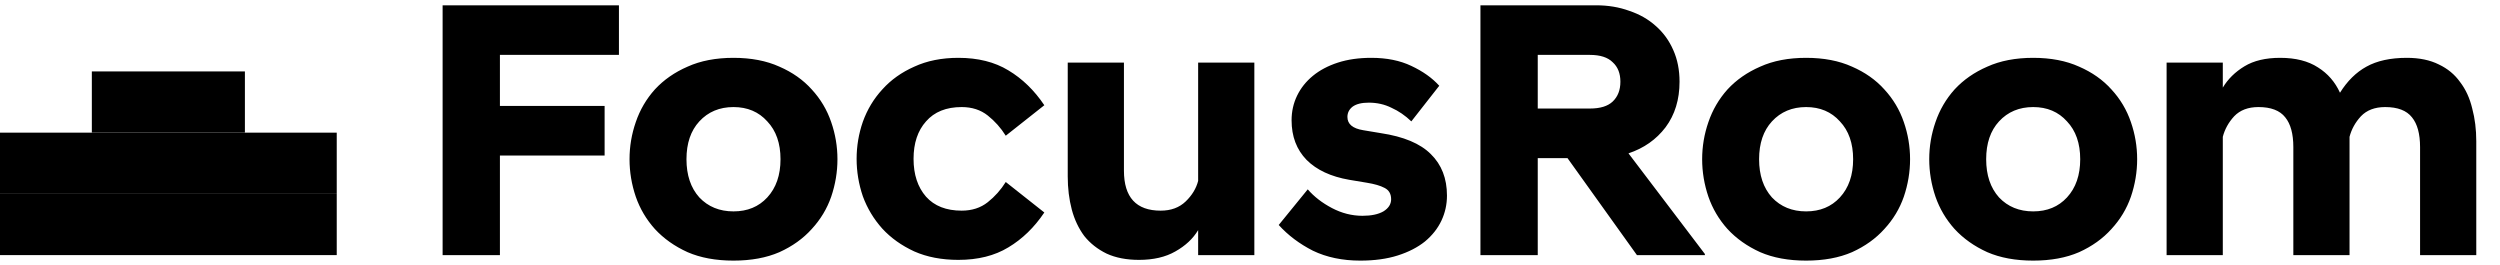 <svg width="245" height="26" viewBox="0 0 245 26" fill="none" xmlns="http://www.w3.org/2000/svg">
<rect x="9" y="7" width="15" height="6" fill="black"/>
<rect y="13" width="33" height="6" fill="black"/>
<rect y="19" width="33" height="6" fill="black"/>
<path d="M43.376 0.52H60.656V5.38H48.992V10.384H59.252V15.244H48.992V25H43.376V0.52ZM71.882 25.54C70.154 25.54 68.654 25.264 67.382 24.712C66.11 24.136 65.042 23.38 64.178 22.444C63.338 21.508 62.714 20.452 62.306 19.276C61.898 18.076 61.694 16.852 61.694 15.604C61.694 14.356 61.898 13.144 62.306 11.968C62.714 10.768 63.338 9.7 64.178 8.764C65.042 7.828 66.11 7.084 67.382 6.532C68.654 5.956 70.154 5.668 71.882 5.668C73.61 5.668 75.11 5.956 76.382 6.532C77.654 7.084 78.71 7.828 79.55 8.764C80.414 9.7 81.05 10.768 81.458 11.968C81.866 13.144 82.07 14.356 82.07 15.604C82.07 16.852 81.866 18.076 81.458 19.276C81.05 20.452 80.414 21.508 79.55 22.444C78.71 23.38 77.654 24.136 76.382 24.712C75.11 25.264 73.61 25.54 71.882 25.54ZM71.882 20.716C73.25 20.716 74.354 20.26 75.194 19.348C76.058 18.412 76.49 17.164 76.49 15.604C76.49 14.044 76.058 12.808 75.194 11.896C74.354 10.96 73.25 10.492 71.882 10.492C70.514 10.492 69.398 10.96 68.534 11.896C67.694 12.808 67.274 14.044 67.274 15.604C67.274 17.164 67.694 18.412 68.534 19.348C69.398 20.26 70.514 20.716 71.882 20.716ZM93.92 25.468C92.288 25.468 90.848 25.192 89.6 24.64C88.352 24.064 87.308 23.32 86.468 22.408C85.628 21.472 84.992 20.416 84.56 19.24C84.152 18.04 83.948 16.816 83.948 15.568C83.948 14.32 84.152 13.108 84.56 11.932C84.992 10.732 85.628 9.676 86.468 8.764C87.308 7.828 88.352 7.084 89.6 6.532C90.848 5.956 92.288 5.668 93.92 5.668C95.84 5.668 97.472 6.076 98.816 6.892C100.184 7.708 101.36 8.848 102.344 10.312L98.564 13.3C98.084 12.532 97.496 11.872 96.8 11.32C96.104 10.768 95.252 10.492 94.244 10.492C92.732 10.492 91.568 10.96 90.752 11.896C89.936 12.808 89.528 14.032 89.528 15.568C89.528 17.104 89.936 18.34 90.752 19.276C91.568 20.188 92.732 20.644 94.244 20.644C95.252 20.644 96.104 20.368 96.8 19.816C97.496 19.264 98.084 18.604 98.564 17.836L102.344 20.824C101.36 22.288 100.184 23.428 98.816 24.244C97.472 25.06 95.84 25.468 93.92 25.468ZM122.926 25H117.418V22.552C116.914 23.392 116.17 24.088 115.186 24.64C114.226 25.192 113.038 25.468 111.622 25.468C110.398 25.468 109.342 25.264 108.454 24.856C107.566 24.424 106.834 23.848 106.258 23.128C105.706 22.384 105.298 21.52 105.034 20.536C104.77 19.528 104.638 18.448 104.638 17.296V6.136H110.146V16.72C110.146 19.336 111.346 20.644 113.746 20.644C114.754 20.644 115.57 20.344 116.194 19.744C116.818 19.144 117.226 18.472 117.418 17.728V6.136H122.926V25ZM133.307 25.54C131.555 25.54 130.007 25.216 128.663 24.568C127.343 23.896 126.227 23.056 125.315 22.048L128.159 18.556C128.783 19.276 129.575 19.888 130.535 20.392C131.495 20.896 132.491 21.148 133.523 21.148C134.387 21.148 135.071 21.004 135.575 20.716C136.079 20.404 136.331 20.008 136.331 19.528C136.331 19 136.115 18.628 135.683 18.412C135.275 18.196 134.699 18.028 133.955 17.908L132.227 17.62C130.427 17.308 129.035 16.66 128.051 15.676C127.067 14.668 126.575 13.372 126.575 11.788C126.575 10.924 126.755 10.12 127.115 9.376C127.475 8.632 127.991 7.984 128.663 7.432C129.335 6.88 130.151 6.448 131.111 6.136C132.071 5.824 133.163 5.668 134.387 5.668C135.899 5.668 137.207 5.932 138.311 6.46C139.439 6.988 140.351 7.636 141.047 8.404L138.311 11.896C137.711 11.32 137.063 10.876 136.367 10.564C135.695 10.228 134.951 10.06 134.135 10.06C133.439 10.06 132.911 10.192 132.551 10.456C132.215 10.72 132.047 11.056 132.047 11.464C132.047 12.16 132.563 12.592 133.595 12.76L135.323 13.048C137.555 13.384 139.187 14.068 140.219 15.1C141.275 16.132 141.803 17.488 141.803 19.168C141.803 20.032 141.623 20.848 141.263 21.616C140.903 22.384 140.363 23.068 139.643 23.668C138.923 24.244 138.035 24.7 136.979 25.036C135.923 25.372 134.699 25.54 133.307 25.54ZM153.615 15.496H150.699V25H145.083V0.52H156.423C157.599 0.52 158.679 0.7 159.663 1.06C160.671 1.396 161.535 1.888 162.255 2.536C162.999 3.184 163.575 3.976 163.983 4.912C164.391 5.824 164.595 6.856 164.595 8.008C164.595 9.76 164.139 11.248 163.227 12.472C162.315 13.672 161.103 14.524 159.591 15.028L167.079 24.892V25H160.419L153.615 15.496ZM155.811 10.636C156.819 10.636 157.563 10.408 158.043 9.952C158.547 9.472 158.799 8.824 158.799 8.008C158.799 7.192 158.547 6.556 158.043 6.1C157.563 5.62 156.819 5.38 155.811 5.38H150.699V10.636H155.811ZM176.999 25.54C175.271 25.54 173.771 25.264 172.499 24.712C171.227 24.136 170.159 23.38 169.295 22.444C168.455 21.508 167.831 20.452 167.423 19.276C167.015 18.076 166.811 16.852 166.811 15.604C166.811 14.356 167.015 13.144 167.423 11.968C167.831 10.768 168.455 9.7 169.295 8.764C170.159 7.828 171.227 7.084 172.499 6.532C173.771 5.956 175.271 5.668 176.999 5.668C178.727 5.668 180.227 5.956 181.499 6.532C182.771 7.084 183.827 7.828 184.667 8.764C185.531 9.7 186.167 10.768 186.575 11.968C186.983 13.144 187.187 14.356 187.187 15.604C187.187 16.852 186.983 18.076 186.575 19.276C186.167 20.452 185.531 21.508 184.667 22.444C183.827 23.38 182.771 24.136 181.499 24.712C180.227 25.264 178.727 25.54 176.999 25.54ZM176.999 20.716C178.367 20.716 179.471 20.26 180.311 19.348C181.175 18.412 181.607 17.164 181.607 15.604C181.607 14.044 181.175 12.808 180.311 11.896C179.471 10.96 178.367 10.492 176.999 10.492C175.631 10.492 174.515 10.96 173.651 11.896C172.811 12.808 172.391 14.044 172.391 15.604C172.391 17.164 172.811 18.412 173.651 19.348C174.515 20.26 175.631 20.716 176.999 20.716ZM199.253 25.54C197.525 25.54 196.025 25.264 194.753 24.712C193.481 24.136 192.413 23.38 191.549 22.444C190.709 21.508 190.085 20.452 189.677 19.276C189.269 18.076 189.065 16.852 189.065 15.604C189.065 14.356 189.269 13.144 189.677 11.968C190.085 10.768 190.709 9.7 191.549 8.764C192.413 7.828 193.481 7.084 194.753 6.532C196.025 5.956 197.525 5.668 199.253 5.668C200.981 5.668 202.481 5.956 203.753 6.532C205.025 7.084 206.081 7.828 206.921 8.764C207.785 9.7 208.421 10.768 208.829 11.968C209.237 13.144 209.441 14.356 209.441 15.604C209.441 16.852 209.237 18.076 208.829 19.276C208.421 20.452 207.785 21.508 206.921 22.444C206.081 23.38 205.025 24.136 203.753 24.712C202.481 25.264 200.981 25.54 199.253 25.54ZM199.253 20.716C200.621 20.716 201.725 20.26 202.565 19.348C203.429 18.412 203.861 17.164 203.861 15.604C203.861 14.044 203.429 12.808 202.565 11.896C201.725 10.96 200.621 10.492 199.253 10.492C197.885 10.492 196.769 10.96 195.905 11.896C195.065 12.808 194.645 14.044 194.645 15.604C194.645 17.164 195.065 18.412 195.905 19.348C196.769 20.26 197.885 20.716 199.253 20.716ZM237.167 14.416C237.167 13.12 236.903 12.148 236.375 11.5C235.847 10.828 234.971 10.492 233.747 10.492C232.739 10.492 231.947 10.792 231.371 11.392C230.819 11.992 230.447 12.664 230.255 13.408V13.516V13.84V25H224.747V14.416C224.747 13.12 224.483 12.148 223.955 11.5C223.427 10.828 222.551 10.492 221.327 10.492C220.319 10.492 219.527 10.792 218.951 11.392C218.399 11.992 218.027 12.664 217.835 13.408V25H212.327V6.136H217.835V8.584C218.339 7.744 219.047 7.048 219.959 6.496C220.871 5.944 222.035 5.668 223.451 5.668C224.963 5.668 226.199 5.98 227.159 6.604C228.119 7.204 228.839 8.032 229.319 9.088C230.039 7.936 230.903 7.084 231.911 6.532C232.943 5.956 234.263 5.668 235.871 5.668C237.095 5.668 238.139 5.884 239.003 6.316C239.867 6.724 240.563 7.3 241.091 8.044C241.643 8.764 242.039 9.628 242.279 10.636C242.543 11.62 242.675 12.688 242.675 13.84V25H237.167V14.416Z" fill="black"/>
</svg>
